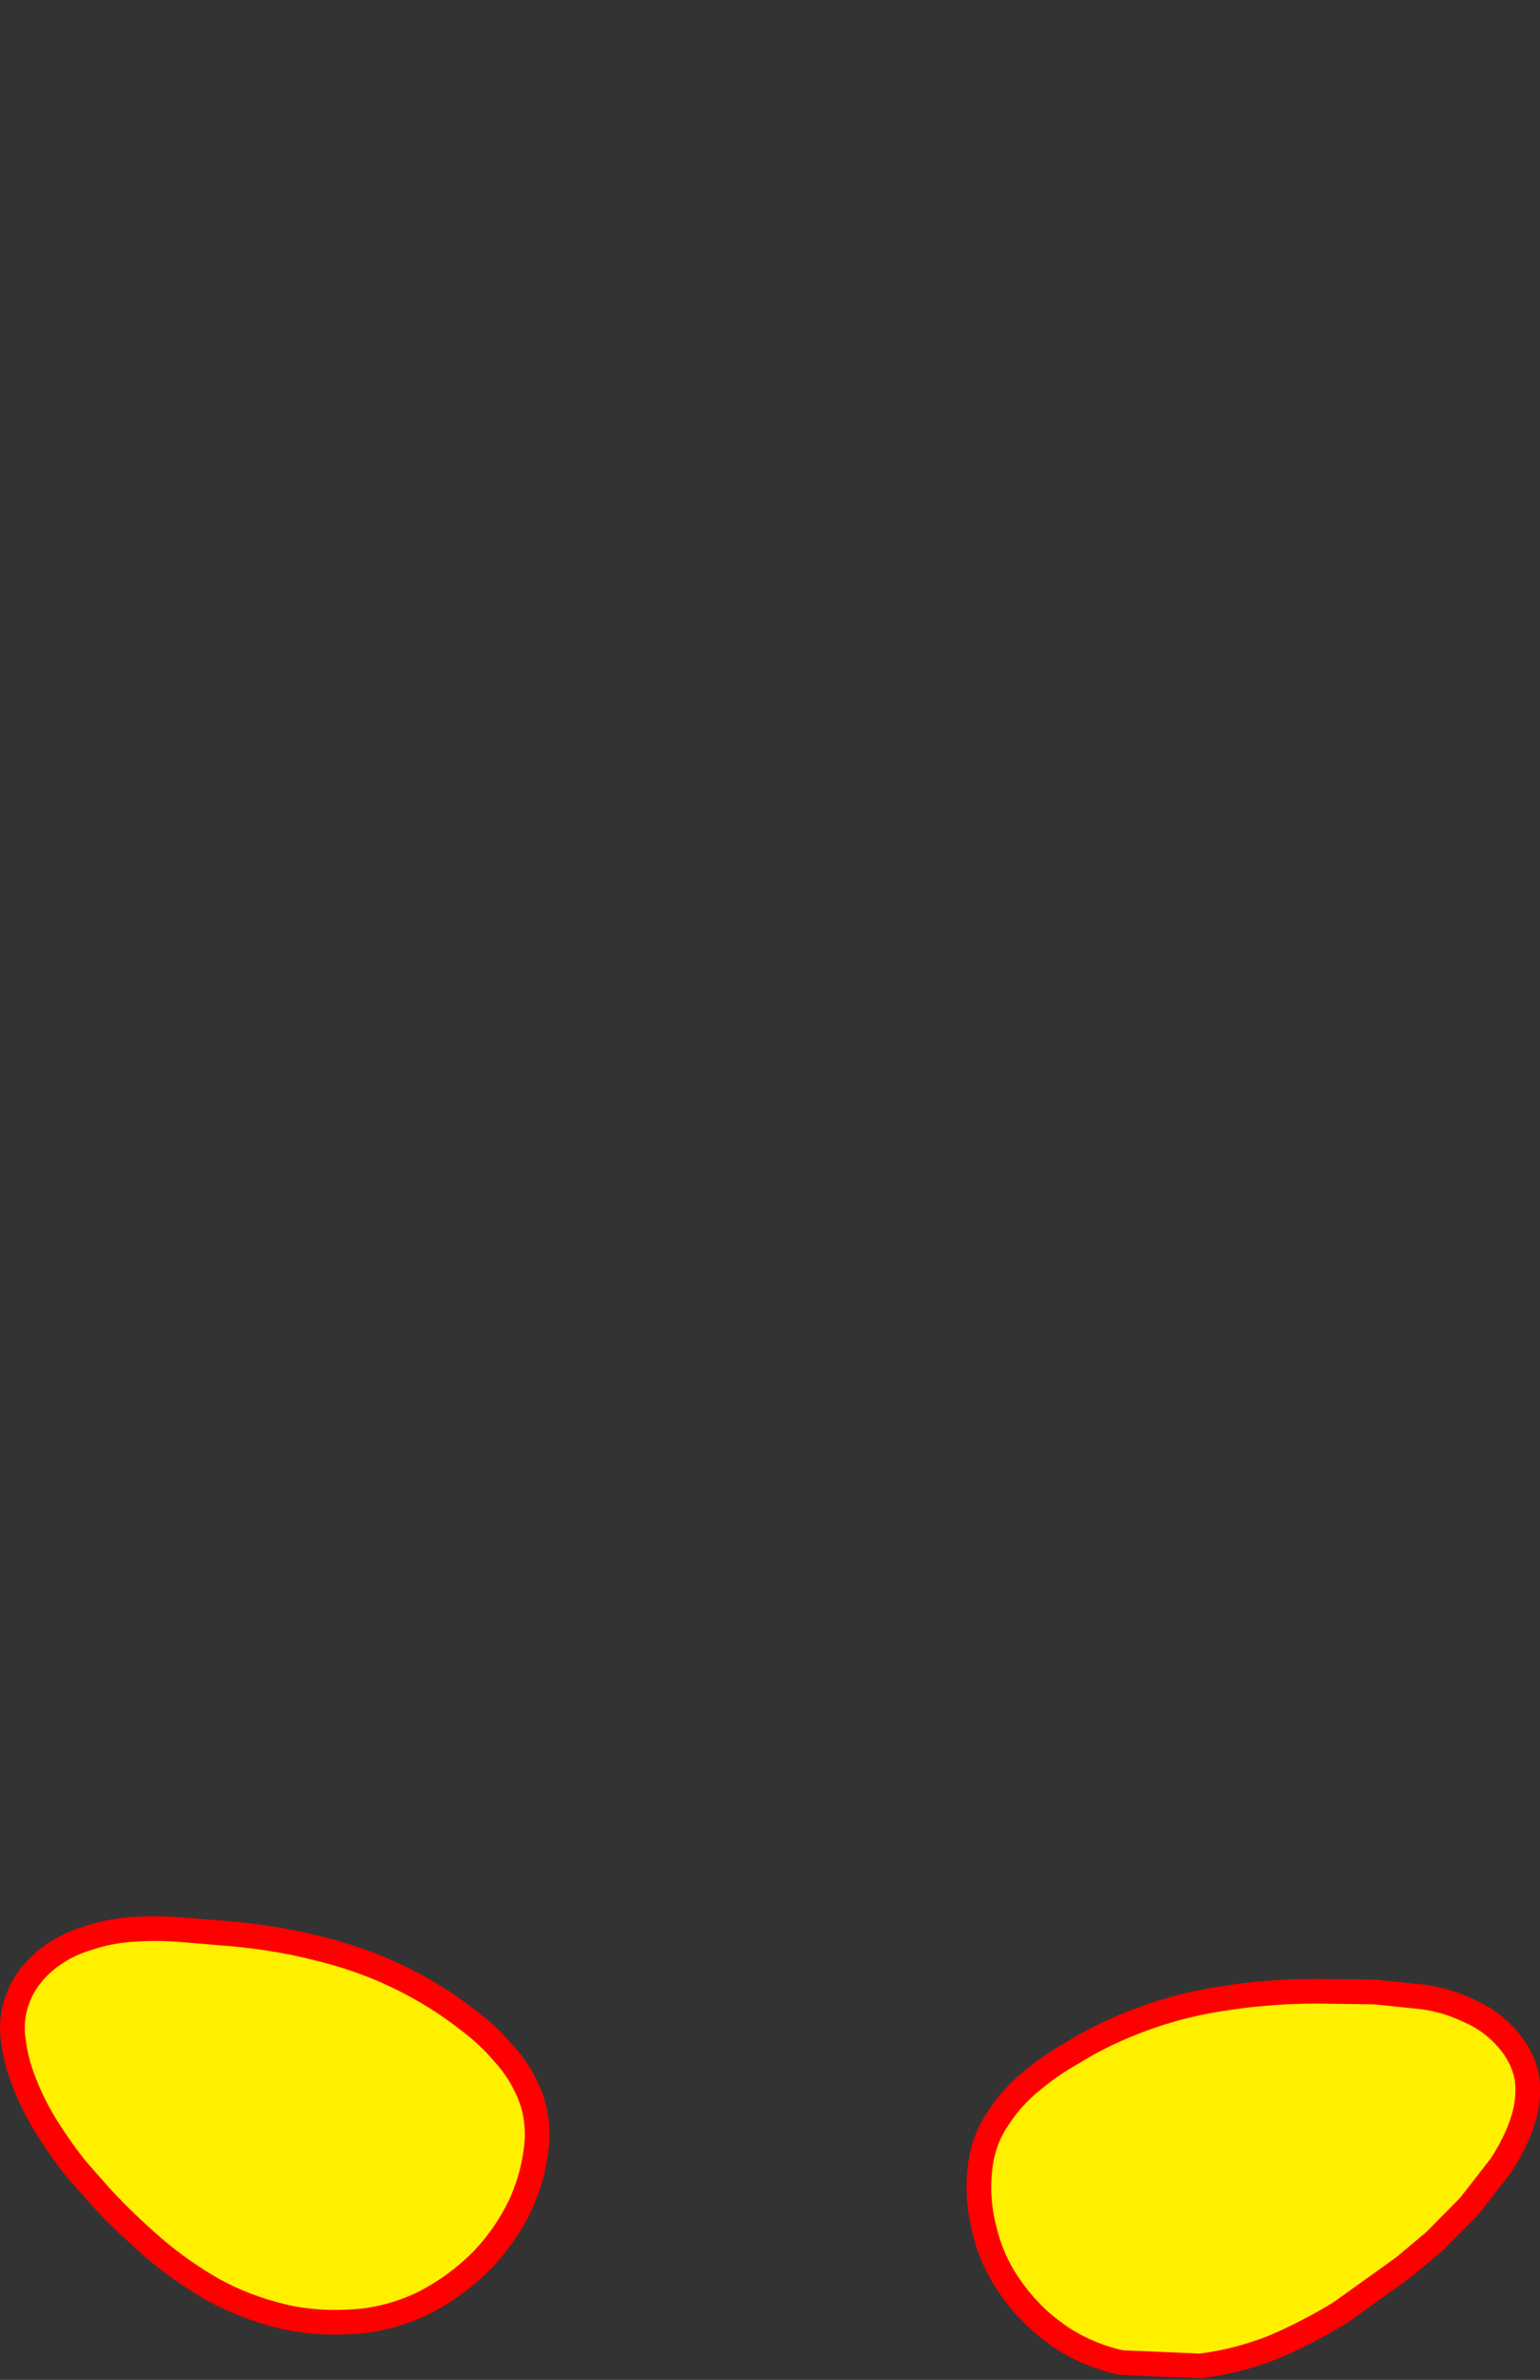 <?xml version="1.0" encoding="UTF-8" standalone="no"?>
<svg xmlns:xlink="http://www.w3.org/1999/xlink" height="385.0px" width="249.3px" xmlns="http://www.w3.org/2000/svg">
  <rect width="100%" height="100%" fill="#333333" stroke="none"/>
  <g transform="matrix(1.0, 0.0, 0.0, 1.0, -224.8, 86.55)">
    <path d="M227.0 243.8 Q227.45 247.4 229.05 251.15 230.55 254.8 232.75 258.2 234.9 261.55 237.15 264.35 L241.2 268.95 Q245.2 273.25 249.8 277.2 254.25 281.0 259.45 283.95 264.6 286.75 270.45 288.15 276.25 289.55 283.1 288.95 288.55 288.4 293.6 285.9 298.6 283.3 302.65 279.3 306.55 275.3 309.0 270.25 311.35 265.15 311.75 259.55 311.9 255.4 310.4 251.95 308.85 248.35 306.3 245.6 303.75 242.6 300.7 240.35 297.65 237.95 294.8 236.25 287.35 231.7 278.95 229.35 270.5 226.95 261.7 226.25 L254.5 225.65 Q250.6 225.3 246.7 225.55 242.65 225.75 239.0 227.0 235.2 228.1 232.1 230.65 228.85 233.45 227.65 236.85 226.4 240.15 227.0 243.8 M383.55 263.35 Q382.75 268.95 384.2 274.3 385.45 279.55 388.7 283.95 391.85 288.35 396.4 291.45 400.85 294.45 406.3 295.65 L419.1 296.2 Q425.1 295.45 430.85 293.2 436.5 290.8 441.8 287.55 L452.05 280.2 457.0 276.05 462.6 270.4 Q465.2 267.1 467.75 263.8 470.05 260.3 471.25 256.75 472.45 253.1 472.0 249.7 471.4 246.2 468.7 243.15 466.05 240.2 462.6 238.75 459.1 237.05 455.15 236.5 L447.4 235.7 440.05 235.6 Q431.0 235.4 422.15 236.85 413.3 238.25 405.05 242.0 401.8 243.45 398.4 245.55 394.9 247.5 391.8 250.1 388.65 252.65 386.5 255.95 384.2 259.2 383.55 263.35" fill="#fff000" fill-rule="evenodd" stroke="none">
      <animate attributeName="fill" dur="2s" repeatCount="indefinite" values="#fff000;#fff001"/>
      <animate attributeName="fill-opacity" dur="2s" repeatCount="indefinite" values="1.0;1.0"/>
      <animate attributeName="d" dur="2s" repeatCount="indefinite" values="M227.0 243.8 Q227.45 247.4 229.05 251.15 230.55 254.8 232.75 258.2 234.9 261.55 237.15 264.35 L241.2 268.95 Q245.2 273.25 249.8 277.2 254.25 281.0 259.45 283.95 264.6 286.75 270.45 288.15 276.25 289.55 283.1 288.95 288.55 288.4 293.6 285.9 298.6 283.3 302.65 279.3 306.55 275.3 309.0 270.25 311.35 265.15 311.75 259.55 311.9 255.4 310.4 251.95 308.85 248.35 306.3 245.6 303.75 242.6 300.7 240.35 297.65 237.95 294.8 236.25 287.35 231.7 278.95 229.35 270.5 226.95 261.7 226.25 L254.5 225.65 Q250.6 225.3 246.7 225.55 242.65 225.75 239.0 227.0 235.2 228.1 232.1 230.65 228.85 233.45 227.65 236.85 226.4 240.15 227.0 243.8 M383.55 263.35 Q382.75 268.95 384.2 274.3 385.45 279.55 388.7 283.95 391.85 288.35 396.4 291.45 400.85 294.45 406.3 295.65 L419.1 296.2 Q425.1 295.45 430.85 293.2 436.5 290.8 441.8 287.55 L452.05 280.2 457.0 276.05 462.6 270.4 Q465.2 267.1 467.75 263.8 470.05 260.3 471.25 256.75 472.45 253.1 472.0 249.7 471.4 246.2 468.7 243.15 466.05 240.2 462.6 238.75 459.1 237.05 455.15 236.5 L447.4 235.7 440.05 235.6 Q431.0 235.4 422.15 236.85 413.3 238.25 405.05 242.0 401.8 243.45 398.4 245.55 394.9 247.5 391.8 250.1 388.65 252.65 386.5 255.95 384.2 259.2 383.55 263.35;M227.0 -66.2 Q227.45 -62.6 229.05 -58.85 230.55 -55.2 232.75 -51.8 234.9 -48.45 237.15 -45.65 L241.2 -41.05 Q245.2 -36.75 249.8 -32.8 254.25 -29.0 259.45 -26.05 264.6 -23.25 270.45 -21.85 276.25 -20.45 283.1 -21.05 288.55 -21.6 293.6 -24.1 298.6 -26.7 302.65 -30.7 306.55 -34.7 309.0 -39.75 311.35 -44.85 311.75 -50.45 311.9 -54.6 310.4 -58.05 308.85 -61.65 306.3 -64.4 303.75 -67.4 300.7 -69.65 297.75 -71.7 294.8 -73.75 287.35 -78.3 278.95 -80.65 270.5 -83.05 261.7 -83.75 L254.5 -84.35 Q250.6 -84.7 246.7 -84.45 242.65 -84.25 239.0 -83.0 235.2 -81.9 232.1 -79.35 228.85 -76.55 227.65 -73.15 226.4 -69.85 227.0 -66.2 M383.55 -46.65 Q382.75 -41.05 384.2 -35.7 385.45 -30.45 388.7 -26.05 391.85 -21.65 396.4 -18.55 400.85 -15.55 406.3 -14.35 L419.1 -13.8 Q425.1 -14.55 430.85 -16.8 436.5 -19.2 441.8 -22.45 L452.05 -29.8 457.0 -33.95 462.6 -39.6 Q465.4 -42.75 467.75 -46.2 470.05 -49.7 471.25 -53.25 472.45 -56.9 472.0 -60.3 471.4 -63.8 468.7 -66.85 466.05 -69.8 462.6 -71.25 459.1 -72.95 455.15 -73.5 L447.4 -74.3 440.05 -74.4 Q431.0 -74.6 422.15 -73.15 413.3 -71.75 405.05 -68.0 401.7 -66.2 398.4 -64.45 394.9 -62.5 391.8 -59.9 388.65 -57.35 386.5 -54.05 384.2 -50.8 383.55 -46.65"/>
    </path>
    <path d="M227.0 243.8 Q226.4 240.15 227.65 236.85 228.85 233.45 232.1 230.65 235.2 228.1 239.0 227.0 242.65 225.75 246.7 225.55 250.6 225.3 254.5 225.65 L261.7 226.25 Q270.5 226.95 278.95 229.35 287.35 231.7 294.8 236.25 297.65 237.95 300.7 240.35 303.75 242.6 306.3 245.6 308.85 248.35 310.4 251.95 311.9 255.4 311.75 259.55 311.35 265.15 309.0 270.25 306.55 275.3 302.65 279.3 298.6 283.3 293.6 285.9 288.55 288.4 283.1 288.95 276.25 289.55 270.45 288.15 264.6 286.75 259.45 283.95 254.25 281.0 249.8 277.2 245.2 273.25 241.2 268.95 L237.15 264.35 Q234.9 261.55 232.75 258.2 230.55 254.8 229.05 251.15 227.45 247.4 227.0 243.8 226.4 240.15 227.65 236.85 228.85 233.45 232.1 230.65 235.2 228.1 239.0 227.0 242.65 225.75 246.7 225.55 250.6 225.3 254.5 225.65 L261.7 226.25 Q270.5 226.95 278.95 229.35 287.35 231.7 294.8 236.25 297.65 237.95 300.7 240.35 303.75 242.6 306.3 245.6 308.85 248.35 310.4 251.95 311.9 255.4 311.75 259.55 311.35 265.15 309.0 270.25 306.55 275.3 302.65 279.3 298.6 283.3 293.6 285.9 288.55 288.4 283.1 288.95 276.25 289.55 270.45 288.15 264.6 286.75 259.45 283.95 254.25 281.0 249.8 277.2 245.2 273.25 241.2 268.95 L237.15 264.35 Q234.9 261.55 232.75 258.2 230.55 254.8 229.05 251.15 227.45 247.4 227.0 243.8 M383.55 263.35 Q384.2 259.2 386.5 255.95 388.65 252.65 391.8 250.1 394.9 247.5 398.4 245.55 401.8 243.45 405.05 242.0 413.3 238.25 422.15 236.85 431.0 235.4 440.05 235.6 L447.4 235.7 455.15 236.5 Q459.1 237.05 462.6 238.75 466.05 240.2 468.7 243.15 471.4 246.2 472.0 249.7 472.45 253.1 471.25 256.75 470.05 260.3 467.75 263.8 465.2 267.1 462.6 270.4 L457.0 276.05 452.05 280.2 441.8 287.55 Q436.5 290.8 430.85 293.2 425.1 295.45 419.1 296.2 L406.3 295.65 Q400.85 294.45 396.4 291.45 391.85 288.35 388.7 283.95 385.45 279.55 384.2 274.3 382.75 268.95 383.55 263.35 384.2 259.2 386.5 255.95 388.65 252.65 391.8 250.1 394.9 247.5 398.4 245.55 401.8 243.45 405.05 242.0 413.3 238.25 422.15 236.85 431.0 235.4 440.05 235.6 L447.4 235.7 455.15 236.5 Q459.1 237.05 462.6 238.75 466.05 240.2 468.7 243.15 471.4 246.2 472.0 249.7 472.45 253.1 471.25 256.75 470.05 260.3 467.75 263.8 465.2 267.1 462.6 270.4 L457.0 276.05 452.05 280.2 441.8 287.55 Q436.5 290.8 430.85 293.2 425.1 295.45 419.1 296.2 L406.3 295.65 Q400.85 294.45 396.4 291.45 391.85 288.35 388.7 283.95 385.45 279.55 384.2 274.3 382.75 268.95 383.55 263.35" fill="none" stroke="#ff0000" stroke-linecap="round" stroke-linejoin="round" stroke-width="4.0">
      <animate attributeName="stroke" dur="2s" repeatCount="indefinite" values="#ff0000;#ff0001"/>
      <animate attributeName="stroke-width" dur="2s" repeatCount="indefinite" values="4.0;4.0"/>
      <animate attributeName="fill-opacity" dur="2s" repeatCount="indefinite" values="1.0;1.0"/>
      <animate attributeName="d" dur="2s" repeatCount="indefinite" values="M227.0 243.8 Q226.4 240.15 227.65 236.85 228.85 233.45 232.1 230.65 235.2 228.1 239.0 227.0 242.65 225.75 246.7 225.55 250.6 225.3 254.5 225.65 L261.7 226.25 Q270.5 226.95 278.95 229.35 287.35 231.7 294.8 236.25 297.65 237.95 300.7 240.35 303.75 242.6 306.3 245.6 308.85 248.35 310.4 251.95 311.9 255.4 311.75 259.55 311.35 265.15 309.0 270.25 306.55 275.3 302.65 279.3 298.6 283.3 293.6 285.9 288.55 288.4 283.1 288.95 276.25 289.55 270.45 288.15 264.6 286.75 259.45 283.95 254.25 281.0 249.8 277.2 245.2 273.25 241.2 268.95 L237.15 264.35 Q234.9 261.55 232.75 258.2 230.55 254.8 229.05 251.15 227.45 247.4 227.0 243.8 226.4 240.15 227.65 236.85 228.85 233.45 232.1 230.65 235.2 228.1 239.0 227.0 242.65 225.75 246.7 225.55 250.6 225.3 254.5 225.65 L261.7 226.25 Q270.5 226.95 278.95 229.35 287.35 231.7 294.8 236.25 297.65 237.95 300.7 240.35 303.75 242.6 306.3 245.6 308.85 248.35 310.4 251.95 311.9 255.4 311.75 259.55 311.35 265.15 309.0 270.25 306.55 275.3 302.65 279.3 298.6 283.3 293.6 285.9 288.55 288.4 283.1 288.95 276.25 289.55 270.45 288.15 264.6 286.75 259.45 283.95 254.25 281.0 249.8 277.2 245.2 273.25 241.2 268.95 L237.15 264.35 Q234.9 261.55 232.75 258.2 230.55 254.8 229.05 251.15 227.45 247.4 227.0 243.8 M383.55 263.35 Q384.2 259.2 386.5 255.95 388.65 252.65 391.8 250.1 394.9 247.5 398.4 245.55 401.8 243.45 405.05 242.0 413.3 238.25 422.15 236.85 431.0 235.4 440.05 235.6 L447.4 235.7 455.15 236.5 Q459.1 237.05 462.6 238.75 466.05 240.2 468.7 243.15 471.4 246.2 472.0 249.7 472.45 253.1 471.25 256.75 470.05 260.3 467.75 263.8 465.2 267.1 462.6 270.4 L457.0 276.05 452.05 280.2 441.8 287.55 Q436.5 290.8 430.85 293.2 425.1 295.45 419.1 296.2 L406.3 295.65 Q400.85 294.45 396.4 291.45 391.85 288.35 388.7 283.95 385.45 279.55 384.2 274.3 382.75 268.95 383.55 263.35 384.2 259.2 386.5 255.95 388.65 252.65 391.8 250.1 394.9 247.5 398.4 245.55 401.8 243.45 405.05 242.0 413.3 238.25 422.15 236.85 431.0 235.4 440.05 235.6 L447.4 235.7 455.15 236.5 Q459.1 237.05 462.6 238.75 466.05 240.2 468.7 243.15 471.4 246.2 472.0 249.7 472.45 253.1 471.25 256.75 470.05 260.3 467.75 263.8 465.2 267.1 462.6 270.4 L457.0 276.05 452.05 280.2 441.8 287.55 Q436.5 290.8 430.85 293.2 425.1 295.45 419.1 296.2 L406.3 295.65 Q400.85 294.45 396.4 291.45 391.85 288.35 388.7 283.95 385.45 279.55 384.2 274.3 382.75 268.95 383.55 263.35;M227.0 -66.2 Q226.4 -69.85 227.65 -73.15 228.85 -76.55 232.1 -79.35 235.2 -81.9 239.0 -83.0 242.65 -84.25 246.7 -84.45 250.6 -84.7 254.5 -84.35 L261.7 -83.75 Q270.5 -83.05 278.95 -80.65 287.35 -78.3 294.8 -73.75 297.75 -71.7 300.7 -69.65 303.75 -67.4 306.3 -64.4 308.85 -61.65 310.4 -58.05 311.9 -54.6 311.75 -50.45 311.35 -44.85 309.0 -39.75 306.55 -34.7 302.65 -30.7 298.6 -26.7 293.6 -24.1 288.55 -21.6 283.1 -21.05 276.25 -20.45 270.45 -21.85 264.6 -23.25 259.45 -26.05 254.25 -29.0 249.8 -32.8 245.2 -36.75 241.2 -41.05 L237.15 -45.65 Q234.9 -48.45 232.75 -51.8 230.55 -55.2 229.05 -58.85 227.45 -62.6 227.0 -66.2 226.4 -69.85 227.65 -73.15 228.85 -76.55 232.1 -79.35 235.2 -81.9 239.0 -83.0 242.65 -84.25 246.7 -84.45 250.6 -84.7 254.5 -84.35 L261.7 -83.75 Q270.5 -83.05 278.95 -80.65 287.35 -78.3 294.8 -73.75 297.75 -71.7 300.7 -69.65 303.75 -67.4 306.3 -64.4 308.85 -61.65 310.4 -58.05 311.9 -54.6 311.75 -50.45 311.35 -44.85 309.0 -39.75 306.55 -34.7 302.65 -30.7 298.6 -26.7 293.6 -24.1 288.55 -21.6 283.1 -21.05 276.25 -20.45 270.45 -21.85 264.6 -23.25 259.45 -26.05 254.25 -29.0 249.8 -32.8 245.2 -36.75 241.2 -41.05 L237.15 -45.65 Q234.9 -48.45 232.75 -51.8 230.55 -55.2 229.05 -58.85 227.45 -62.6 227.0 -66.2 M383.55 -46.65 Q384.2 -50.8 386.5 -54.05 388.65 -57.35 391.8 -59.9 394.9 -62.5 398.4 -64.45 401.7 -66.2 405.05 -68.0 413.3 -71.75 422.15 -73.15 431.0 -74.6 440.05 -74.4 L447.4 -74.3 455.15 -73.5 Q459.1 -72.95 462.6 -71.25 466.05 -69.8 468.7 -66.85 471.4 -63.8 472.0 -60.3 472.45 -56.9 471.25 -53.25 470.05 -49.7 467.75 -46.2 465.4 -42.75 462.6 -39.6 L457.0 -33.95 452.05 -29.8 441.8 -22.45 Q436.5 -19.2 430.85 -16.8 425.1 -14.55 419.1 -13.8 L406.3 -14.35 Q400.85 -15.55 396.4 -18.55 391.85 -21.65 388.7 -26.05 385.45 -30.45 384.2 -35.7 382.75 -41.05 383.55 -46.65 384.2 -50.8 386.5 -54.05 388.65 -57.35 391.8 -59.9 394.9 -62.5 398.4 -64.45 401.7 -66.2 405.05 -68.0 413.3 -71.75 422.15 -73.15 431.0 -74.6 440.05 -74.4 L447.4 -74.3 455.15 -73.5 Q459.1 -72.95 462.6 -71.25 466.05 -69.8 468.7 -66.85 471.4 -63.8 472.0 -60.3 472.45 -56.9 471.25 -53.25 470.05 -49.7 467.75 -46.2 465.4 -42.75 462.6 -39.6 L457.0 -33.95 452.05 -29.8 441.8 -22.45 Q436.5 -19.2 430.85 -16.8 425.1 -14.55 419.1 -13.8 L406.3 -14.35 Q400.85 -15.55 396.4 -18.55 391.85 -21.65 388.7 -26.05 385.45 -30.45 384.2 -35.7 382.75 -41.05 383.55 -46.65"/>
    </path>
  </g>
</svg>
